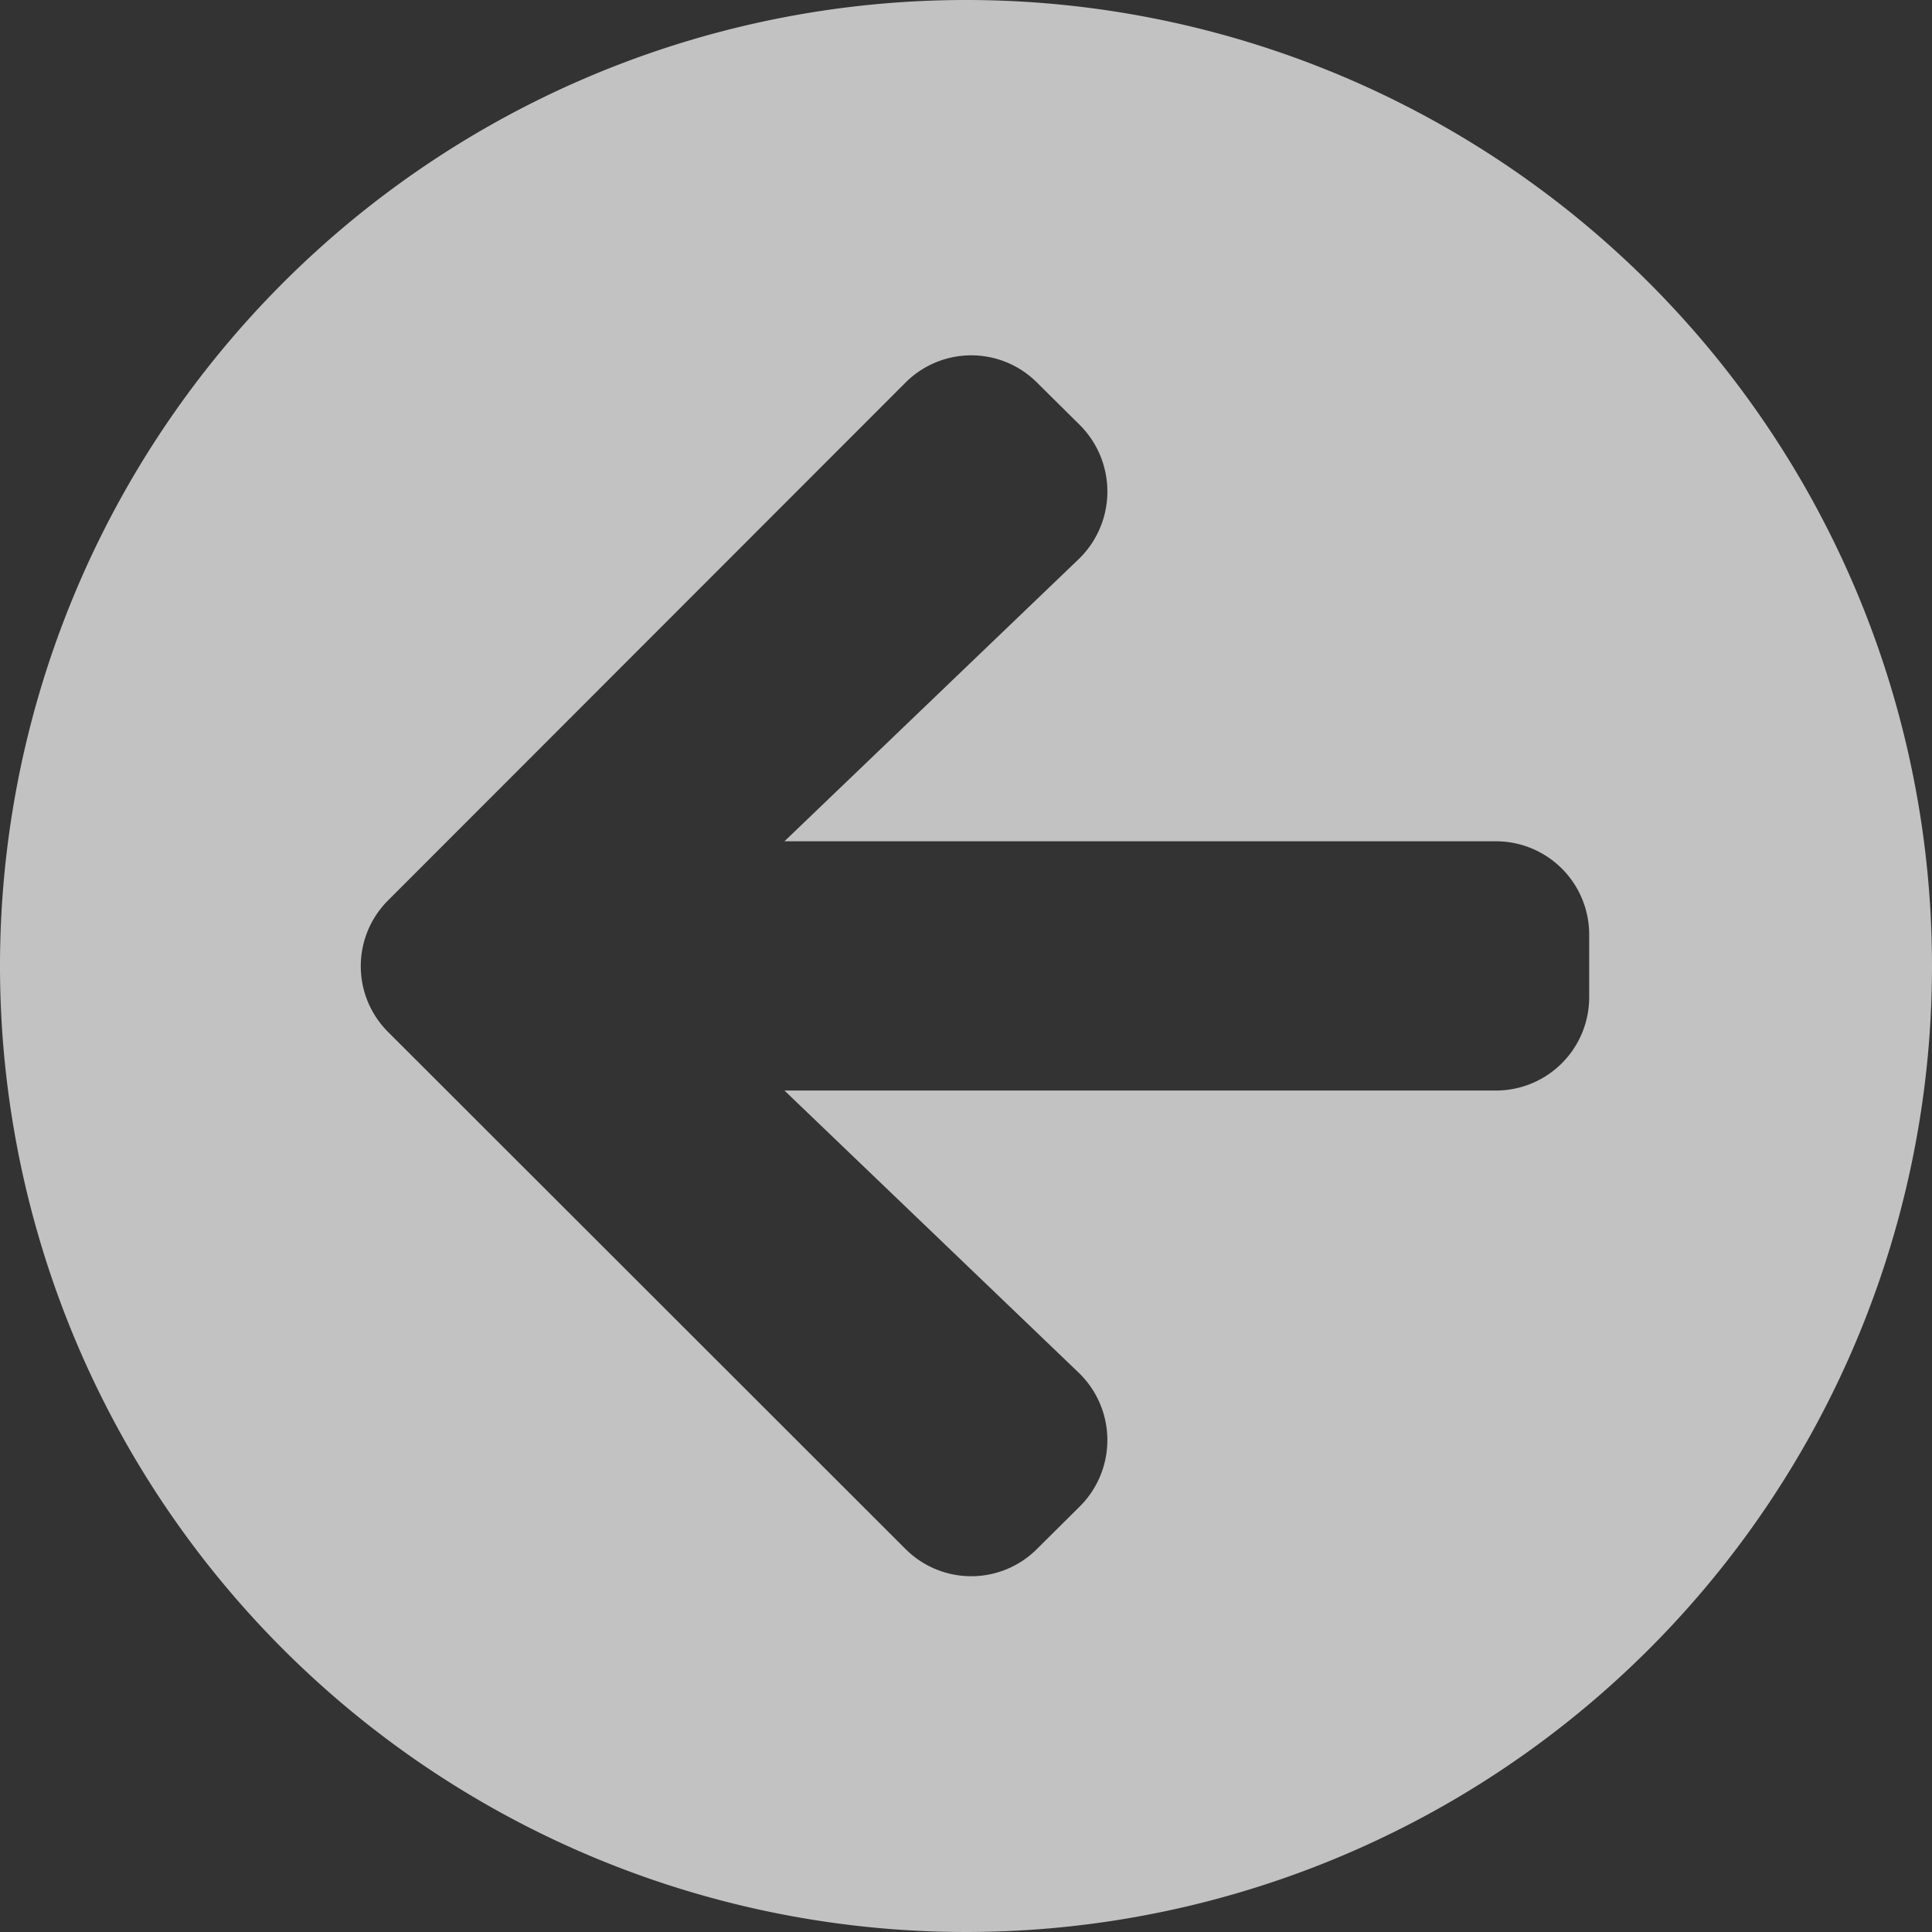 <svg xmlns="http://www.w3.org/2000/svg" width="43.654" height="43.654" viewBox="0 0 43.654 43.654">
  <rect x="0" y="0" width="43.654" height="43.654" fill="#333333" stroke="none"/>
  <path id="Icon_awesome-arrow-circle-right" data-name="Icon awesome-arrow-circle-right" d="M22.39.563A21.827,21.827,0,1,0,44.217,22.39,21.823,21.823,0,0,0,22.39.563ZM24.933,13.2l-6.645,6.372H34.359a2.107,2.107,0,0,1,2.112,2.112v1.408a2.107,2.107,0,0,1-2.112,2.112H18.288l6.645,6.372a2.115,2.115,0,0,1,.035,3.019L24,35.556a2.1,2.1,0,0,1-2.984,0L9.337,23.886a2.1,2.1,0,0,1,0-2.984L21.017,9.214a2.1,2.1,0,0,1,2.984,0l.968.959A2.125,2.125,0,0,1,24.933,13.2Z" transform="translate(-0.563 -0.563)" fill="#fff" opacity="0.701"/>
</svg>
